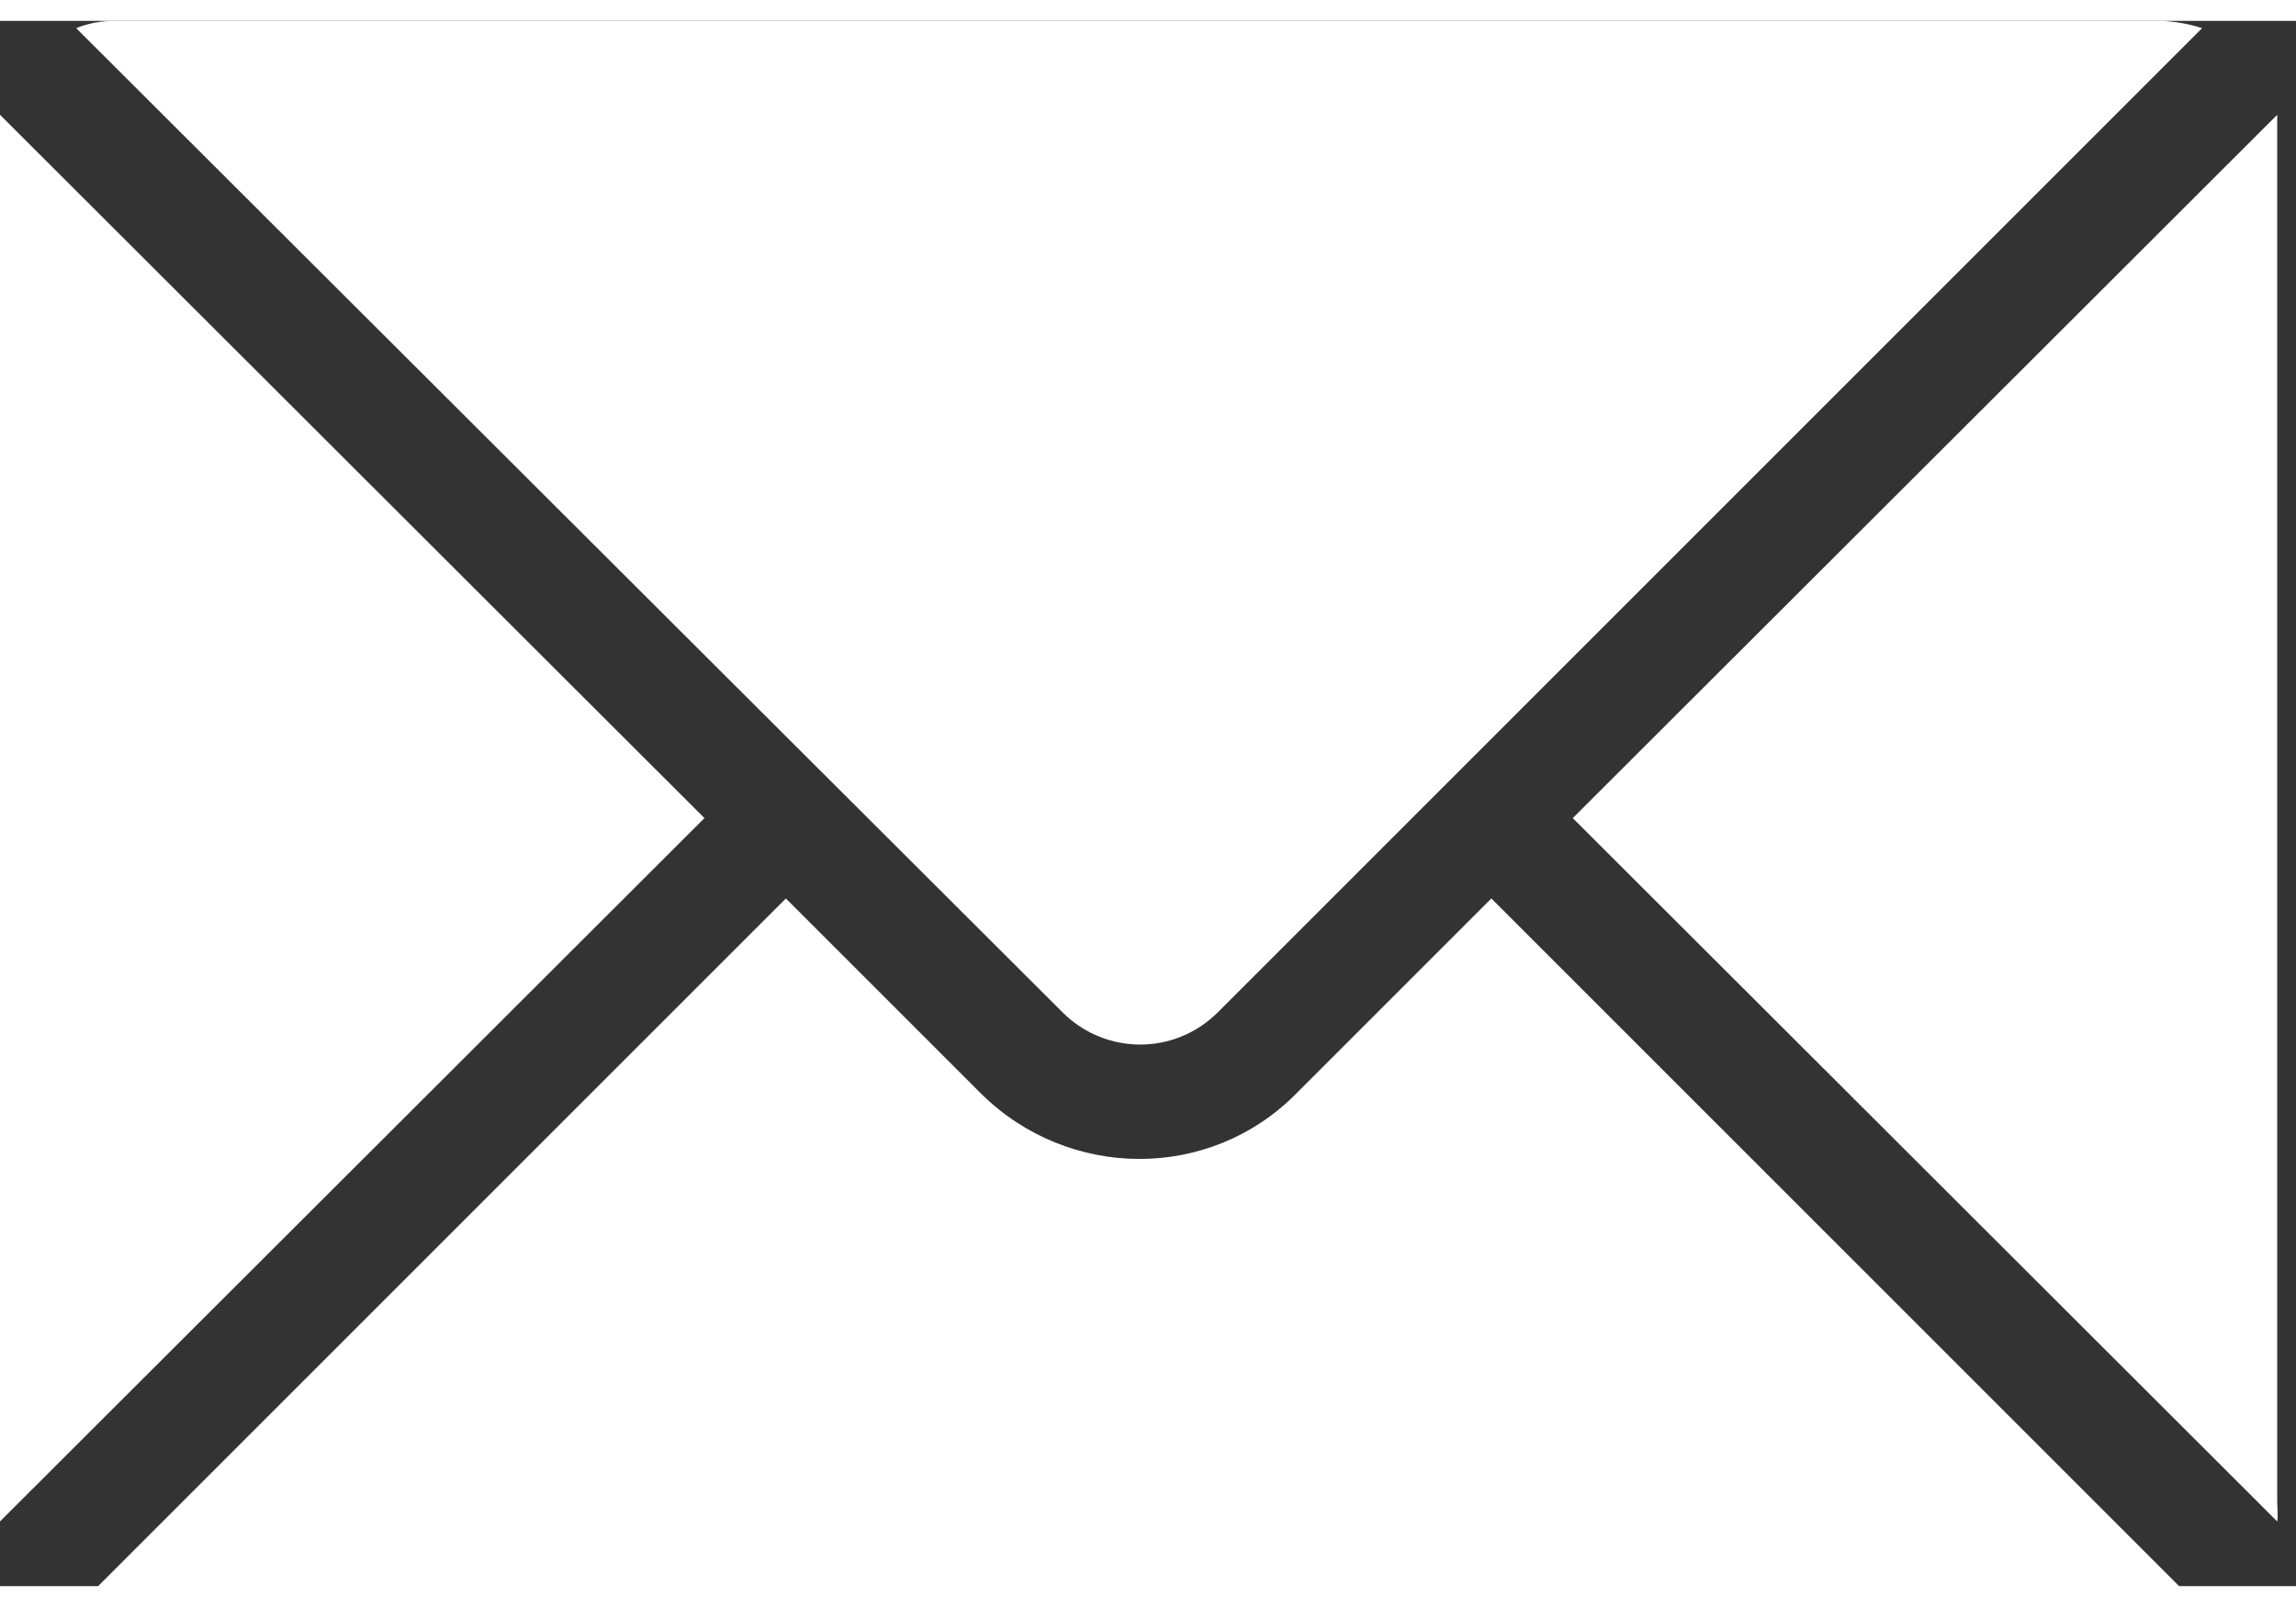 <?xml version="1.0" encoding="UTF-8"?>
<svg id="Ebene_1" data-name="Ebene 1" xmlns="http://www.w3.org/2000/svg" width="7.7mm" height="5.39mm" viewBox="0 0 22 15">
  <rect x="0" y="0" width="22" height="15" fill="#333333" stroke="none"/>
  <defs>
    <style>
      .cls-1 {
        fill: #fff;
      }
    </style>
  </defs>
  <path class="cls-1" d="M0,.9C0,.96,0,1.03,0,1.09v13.09c0,.07,0,.13,0,.2l6.75-6.74L0,.9Z"/>
  <path class="cls-1" d="M21.82,1.09c0-.06,0-.13,0-.19l-6.75,6.74,6.75,6.74c.01-.06,0-.13,0-.19V1.09Z"/>
  <path class="cls-1" d="M20.73,15.27c.12,0,.25-.02.36-.06l-6.8-6.8-1.87,1.87h0c-.83.84-2.18.83-3.02,0l-1.87-1.87L.73,15.21c.12.04.24.06.37.07h19.64Z"/>
  <path class="cls-1" d="M11.66,9.51L21.1.07c-.12-.04-.24-.06-.37-.07H1.1c-.12,0-.25.02-.37.07l9.46,9.44c.41.4,1.06.4,1.47,0Z"/>
</svg>